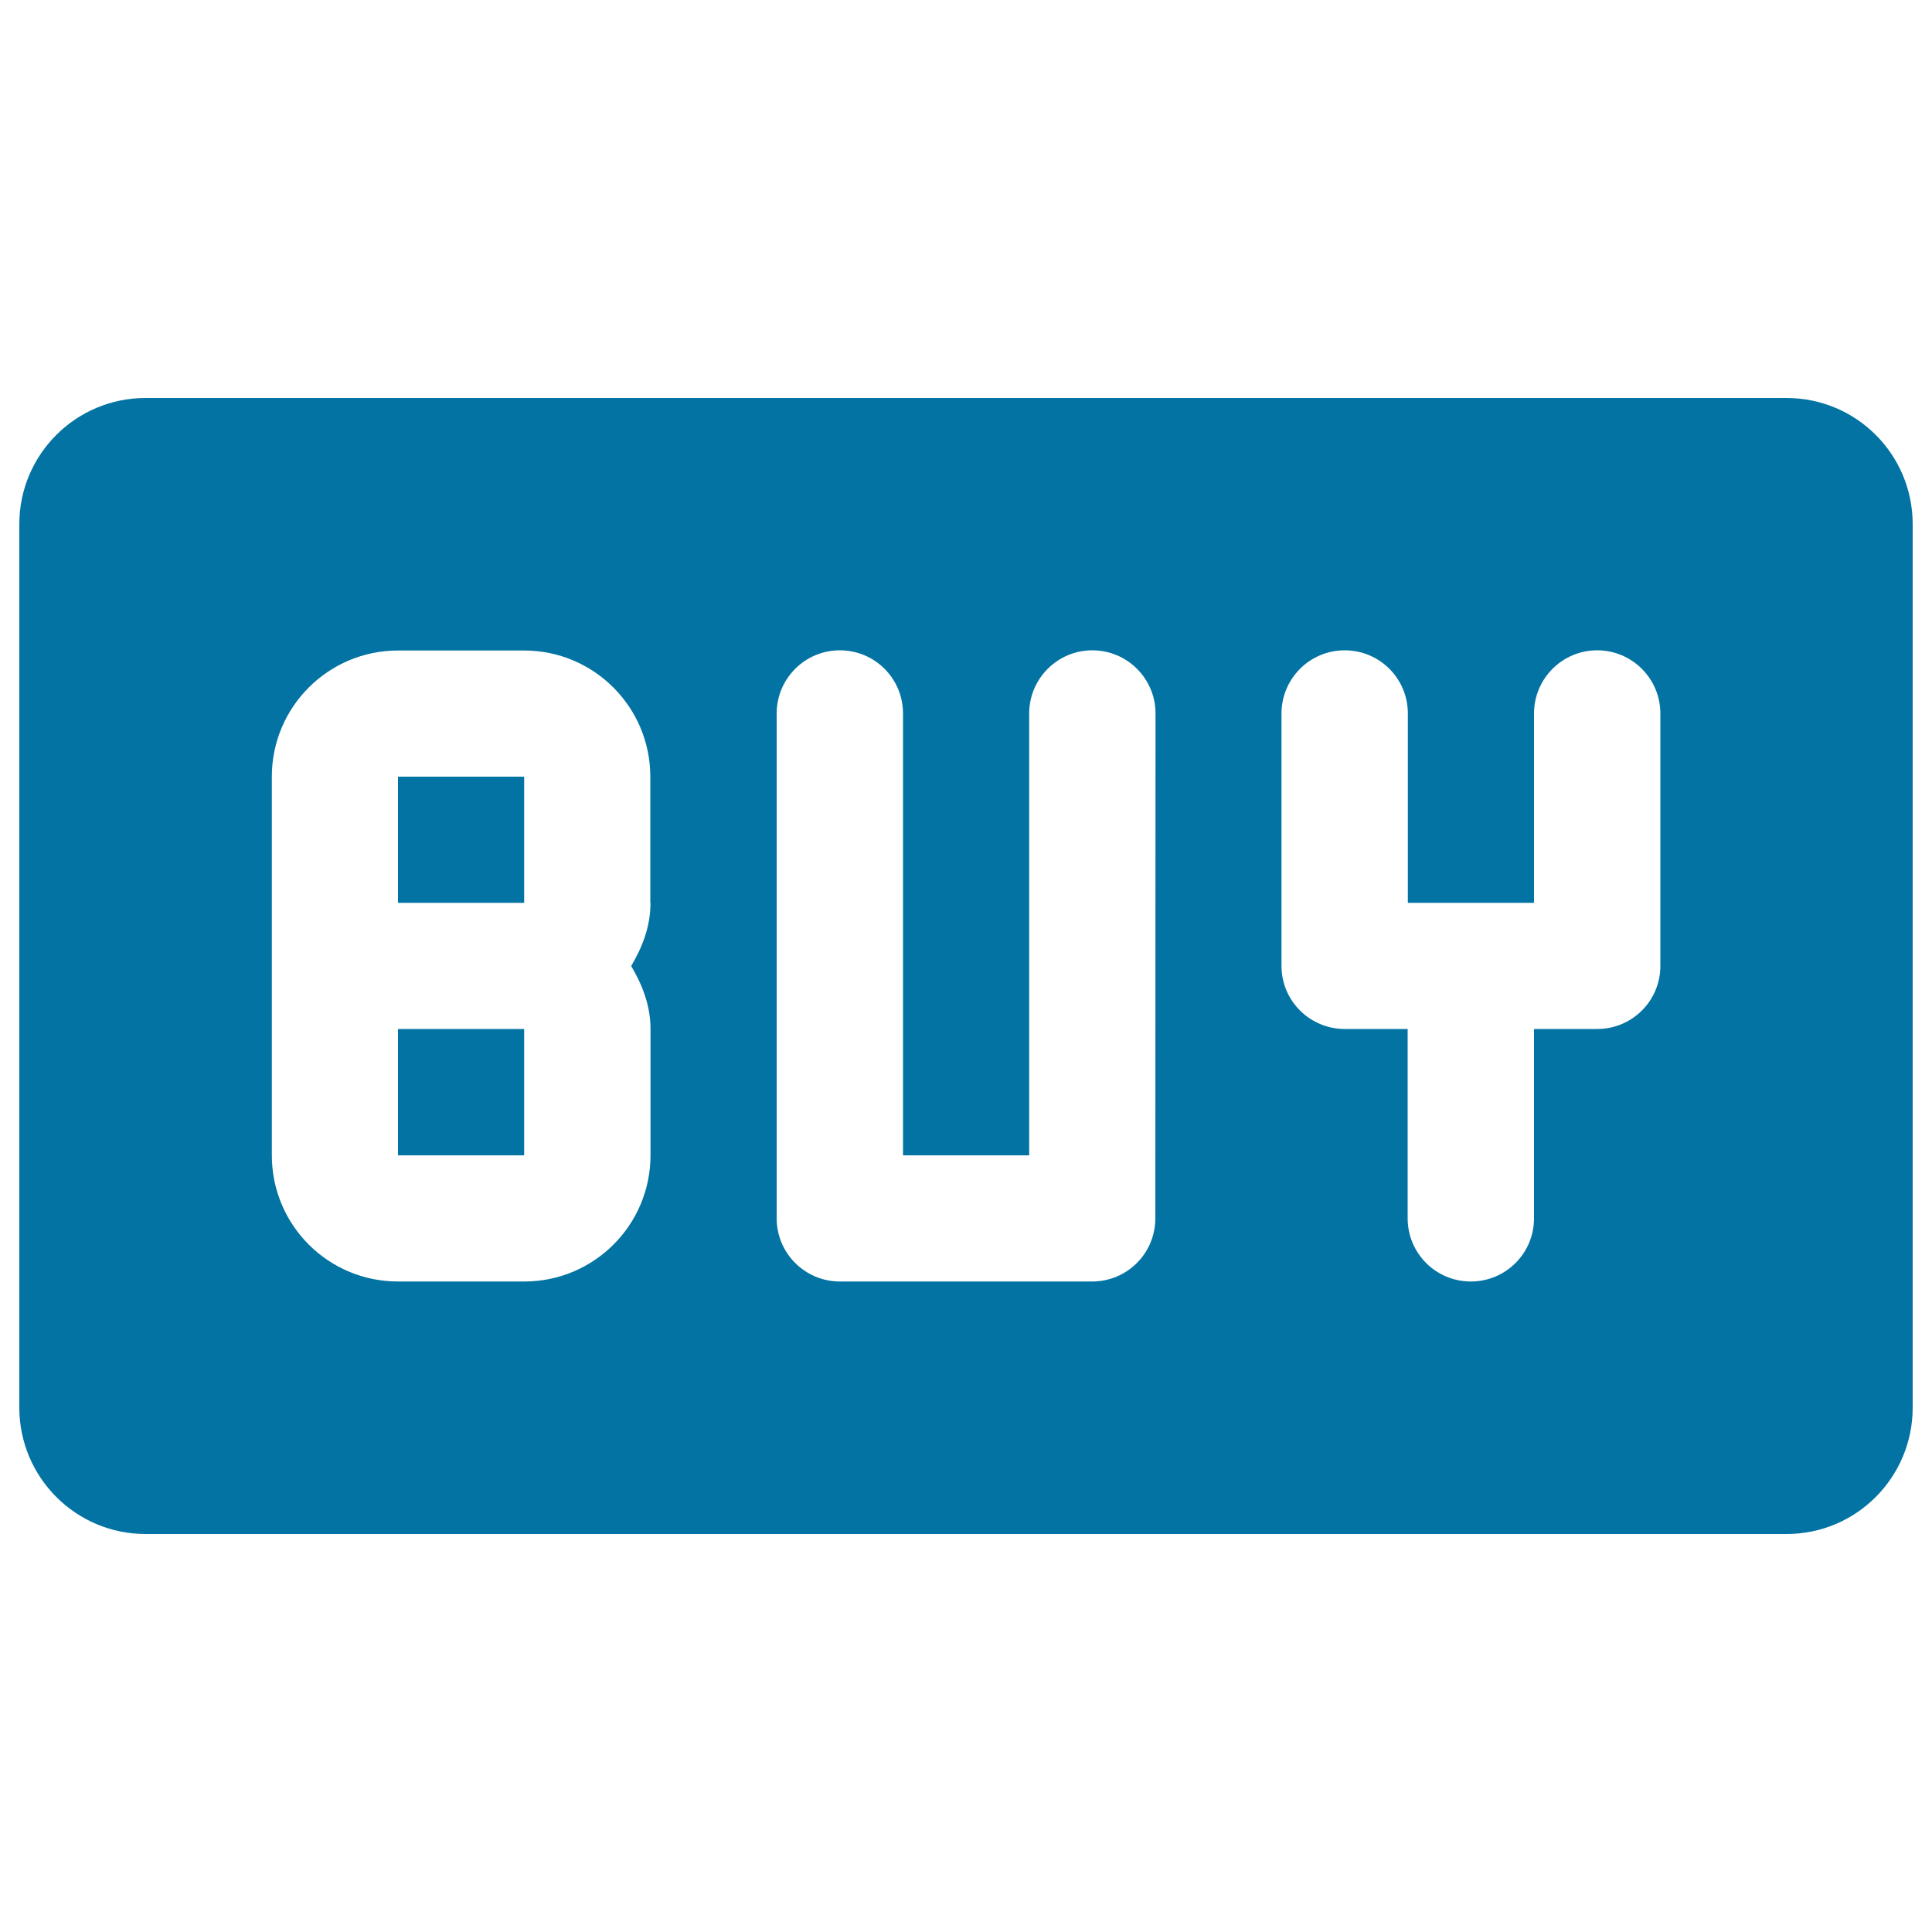 <svg xmlns="http://www.w3.org/2000/svg" viewBox="0 0 1000 1000" style="fill:#0273a2">
<title>Chanping SVG icon</title>
<path d="M206,598h65.3v-65.4H206V598z M924.7,206H75.3C39.3,206,10,235.2,10,271.3v457.3c0,36.1,29.3,65.4,65.3,65.4h849.4c36.1,0,65.3-29.3,65.3-65.4V271.3C990,235.2,960.8,206,924.7,206z M336.7,467.3c0,12.2-4.2,22.9-10,32.7c5.8,9.8,10,20.5,10,32.6V598c0,36.1-29.3,65.3-65.3,65.3H206c-36.1,0-65.3-29.2-65.3-65.3v-32.7v-32.7v-65.3v-32.7V402c0-36.1,29.3-65.3,65.3-65.3h65.3c36.1,0,65.3,29.3,65.3,65.3V467.3z M598,630.6c0,18.1-14.6,32.7-32.7,32.7H434.7c-18,0-32.7-14.6-32.7-32.7V369.3c0-18,14.6-32.7,32.7-32.7c18.1,0,32.7,14.6,32.7,32.7V598h65.3V369.3c0-18,14.6-32.7,32.7-32.7c18,0,32.7,14.6,32.7,32.7L598,630.6L598,630.6z M859.4,500c0,18-14.6,32.6-32.7,32.6H794v98c0,18.1-14.6,32.7-32.7,32.7s-32.7-14.6-32.7-32.7v-98H696c-18,0-32.7-14.6-32.7-32.6V369.3c0-18,14.6-32.7,32.7-32.7s32.7,14.6,32.7,32.7v98H794v-98c0-18,14.6-32.7,32.7-32.7c18,0,32.7,14.6,32.7,32.7V500z M206,467.3h65.3V402H206V467.3z"/>
</svg>